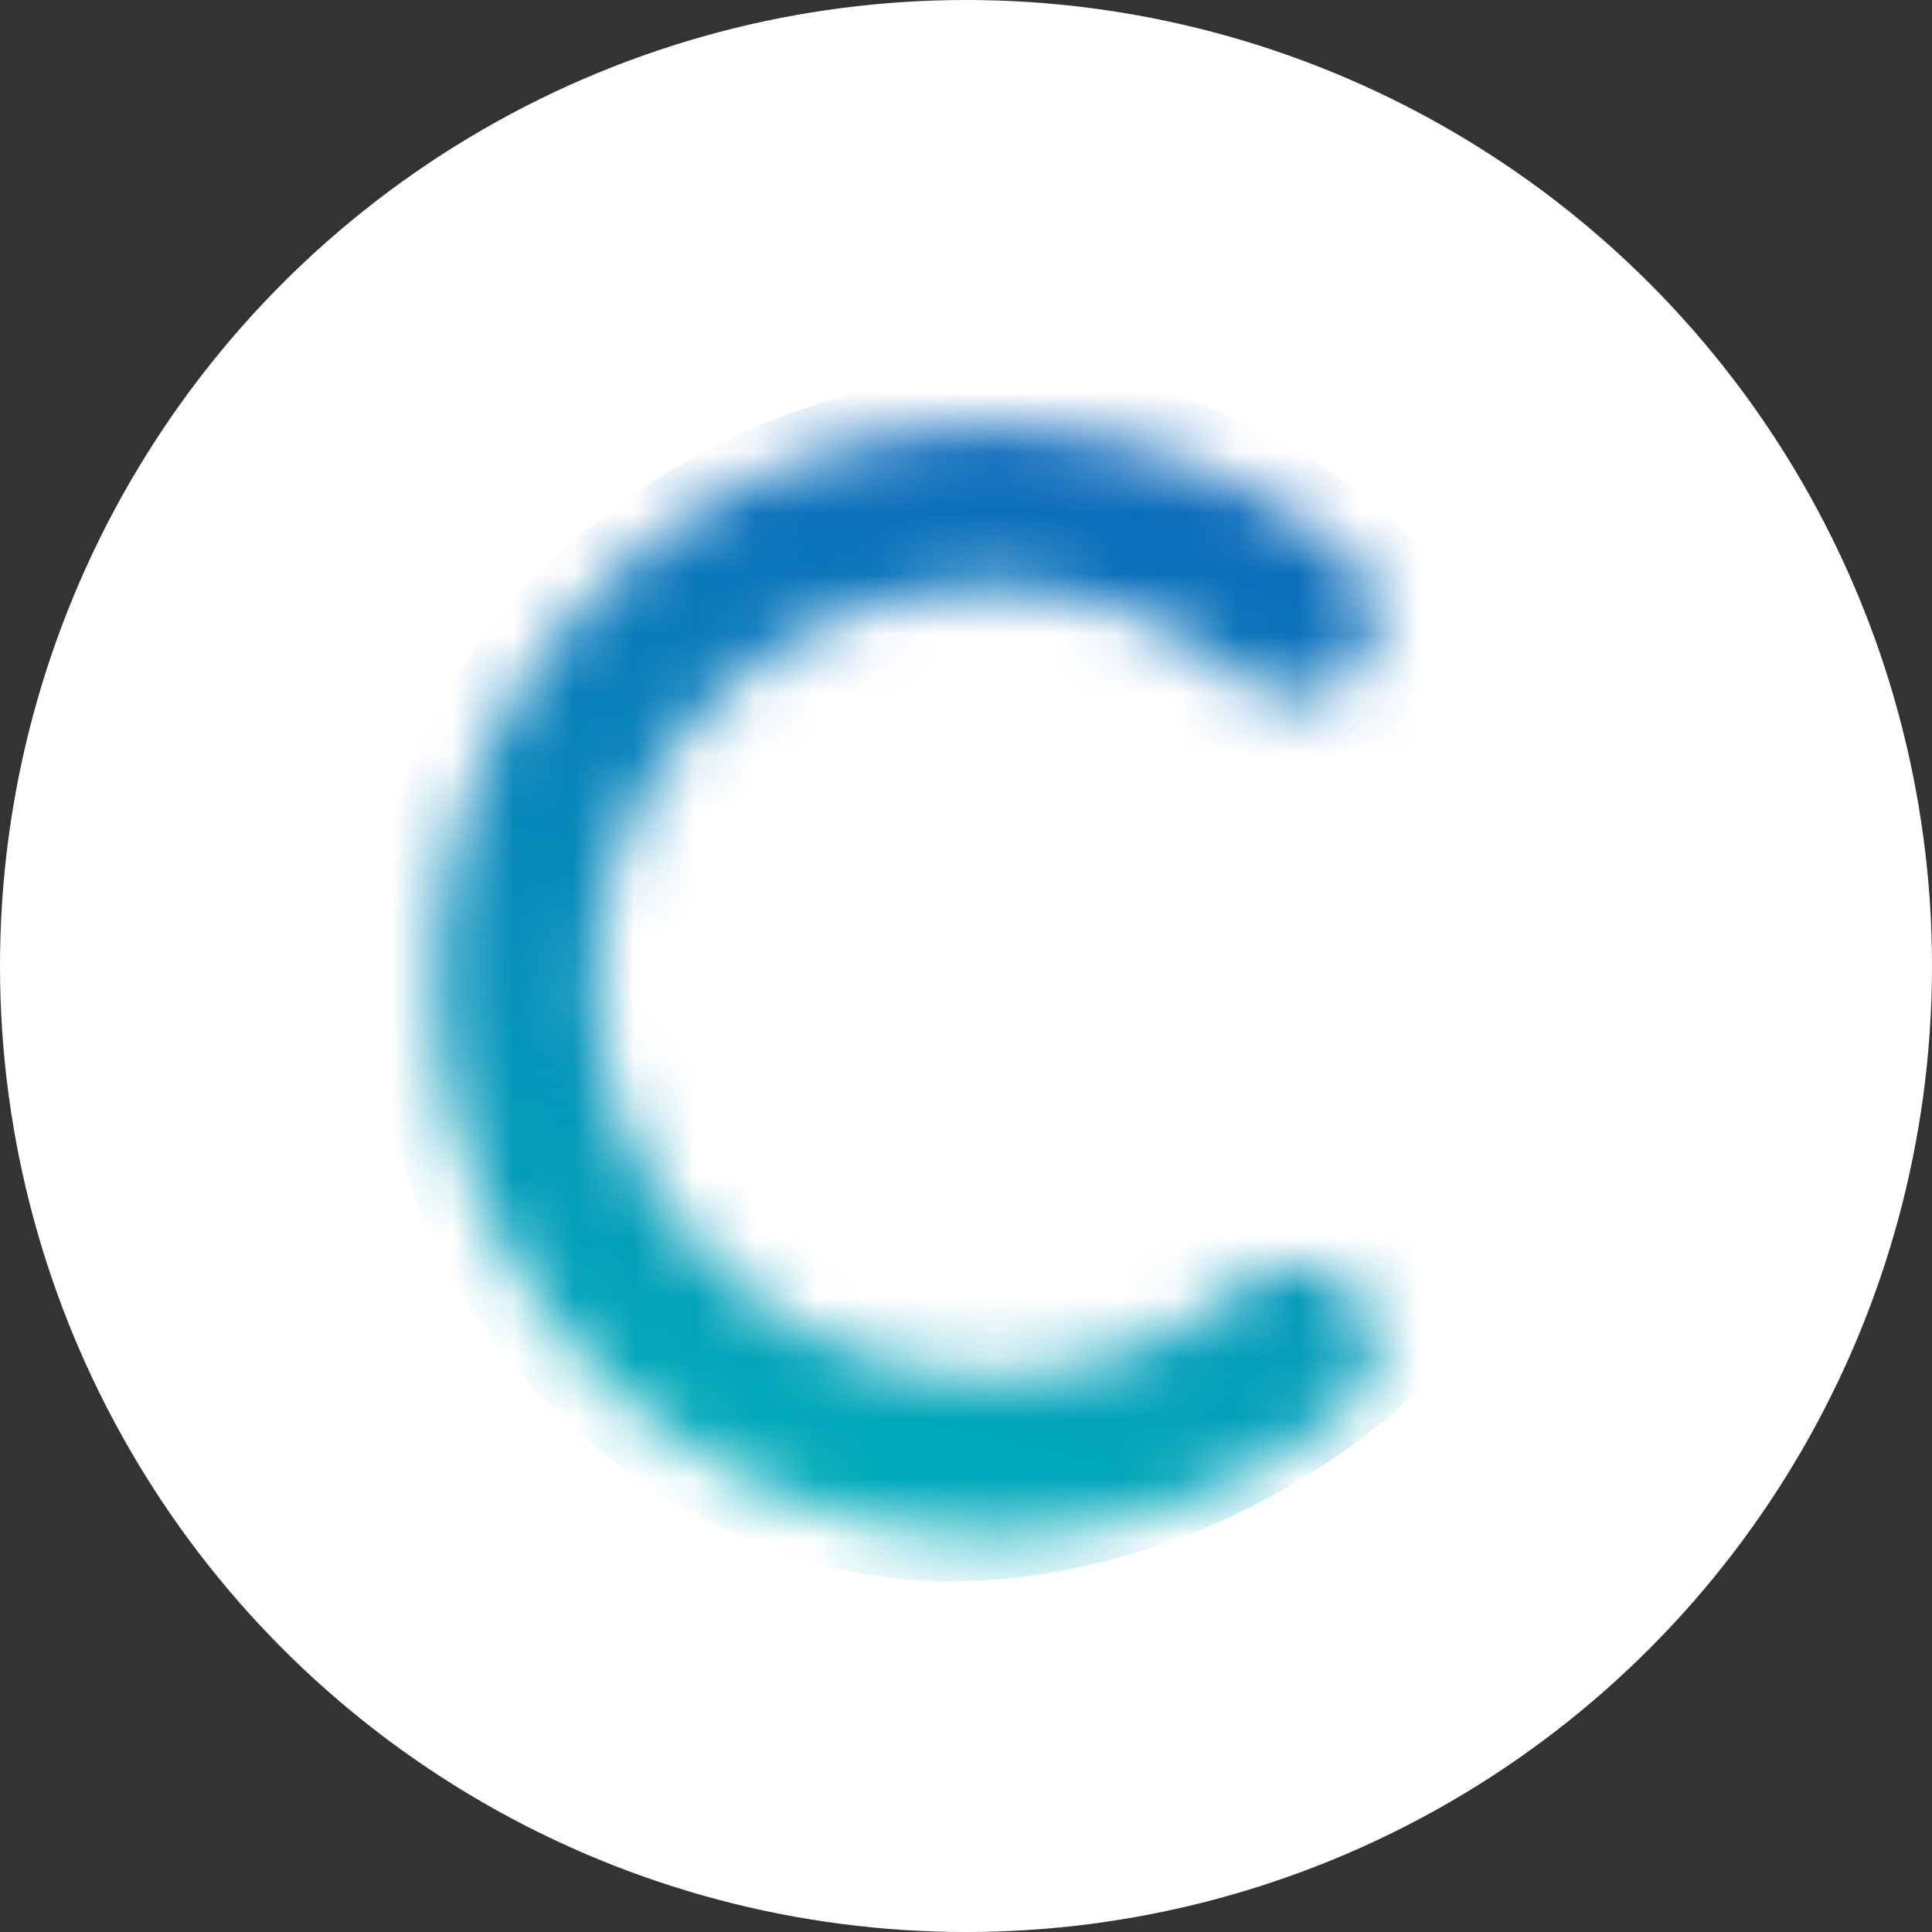 <svg xmlns="http://www.w3.org/2000/svg" fill="none" viewBox="0 0 32 32" width="32" height="32">
  <rect x="0" y="0" width="32" height="32" fill="#333333" stroke="none"/>
  <g clip-path="url(#a)">
    <circle cx="16" cy="16" r="16" fill="#fff"/>
    <mask id="b" width="16" height="19" x="7" y="7" maskUnits="userSpaceOnUse" style="mask-type:alpha">
      <path fill="#fff" d="M16.423 25.451c-5.07-.005-9.176-4.12-9.171-9.19.006-5.07 4.12-9.176 9.19-9.171a9.18 9.18 0 0 1 5.846 2.11c.569.473.647 1.317.175 1.886-.472.569-1.317.647-1.886.175-2.767-2.302-6.876-1.925-9.178.842-2.302 2.767-1.925 6.876.842 9.178 2.415 2.009 5.92 2.009 8.336 0 .569-.472 1.413-.394 1.886.175.472.569.394 1.413-.175 1.886a9.231 9.231 0 0 1-5.865 2.11Z"/>
    </mask>
    <g mask="url(#b)">
      <rect width="20.236" height="20.236" x="3.915" y="23.317" fill="url(#c)" rx="10.118" transform="rotate(-75 3.915 23.317)"/>
    </g>
  </g>
  <defs>
    <linearGradient id="c" x1="24.151" x2="3.18" y1="24.3" y2="25.136" gradientUnits="userSpaceOnUse">
      <stop stop-color="#0D64BA"/>
      <stop offset="1" stop-color="#00B2BA"/>
    </linearGradient>
    <clipPath id="a">
      <path fill="#fff" d="M0 0h32v32H0z"/>
    </clipPath>
  </defs>
</svg>